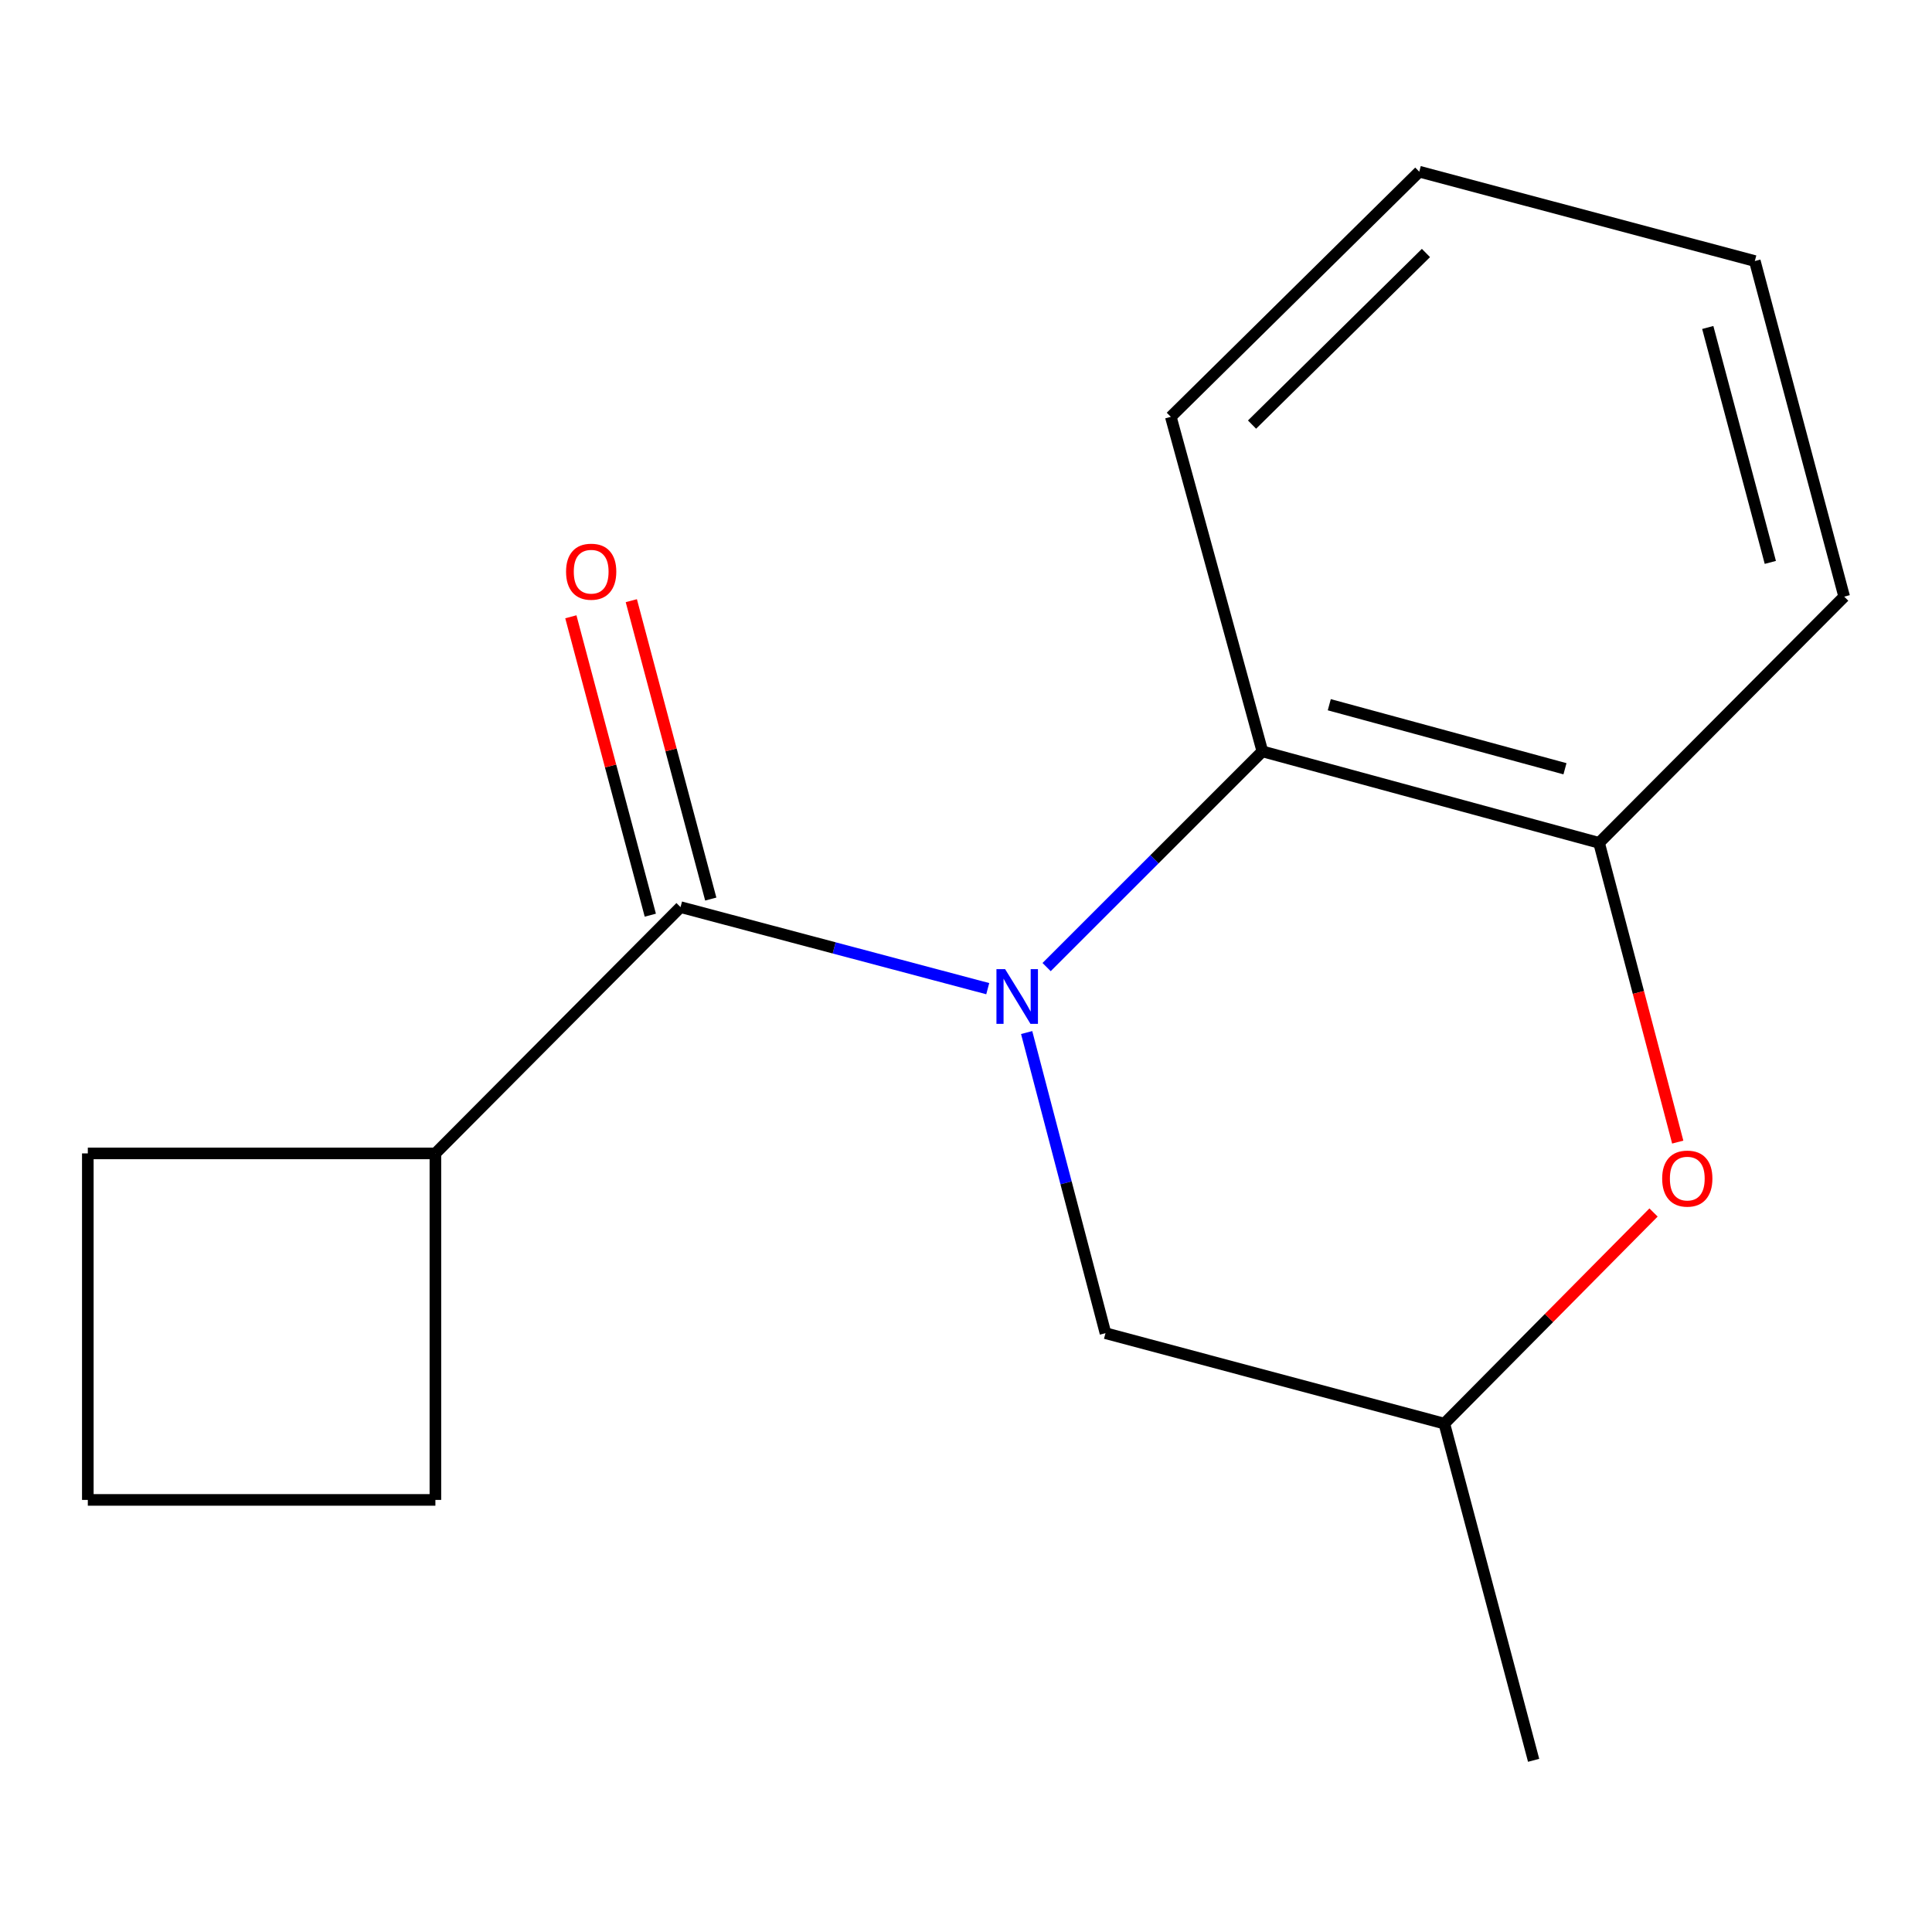 <?xml version='1.0' encoding='iso-8859-1'?>
<svg version='1.1' baseProfile='full'
              xmlns='http://www.w3.org/2000/svg'
                      xmlns:rdkit='http://www.rdkit.org/xml'
                      xmlns:xlink='http://www.w3.org/1999/xlink'
                  xml:space='preserve'
width='1000px' height='1000px' viewBox='0 0 1000 1000'>
<!-- END OF HEADER -->
<rect style='opacity:1.0;fill:#FFFFFF;stroke:none' width='1000' height='1000' x='0' y='0'> </rect>
<path class='bond-0' d='M 511.253,511.73 L 431.749,490.627' style='fill:none;fill-rule:evenodd;stroke:#0000FF;stroke-width:6px;stroke-linecap:butt;stroke-linejoin:miter;stroke-opacity:1' />
<path class='bond-0' d='M 431.749,490.627 L 352.245,469.524' style='fill:none;fill-rule:evenodd;stroke:#000000;stroke-width:6px;stroke-linecap:butt;stroke-linejoin:miter;stroke-opacity:1' />
<path class='bond-1' d='M 541.726,500.556 L 597.565,444.733' style='fill:none;fill-rule:evenodd;stroke:#0000FF;stroke-width:6px;stroke-linecap:butt;stroke-linejoin:miter;stroke-opacity:1' />
<path class='bond-1' d='M 597.565,444.733 L 653.404,388.909' style='fill:none;fill-rule:evenodd;stroke:#000000;stroke-width:6px;stroke-linecap:butt;stroke-linejoin:miter;stroke-opacity:1' />
<path class='bond-4' d='M 531.394,534.442 L 551.795,612.246' style='fill:none;fill-rule:evenodd;stroke:#0000FF;stroke-width:6px;stroke-linecap:butt;stroke-linejoin:miter;stroke-opacity:1' />
<path class='bond-4' d='M 551.795,612.246 L 572.195,690.051' style='fill:none;fill-rule:evenodd;stroke:#000000;stroke-width:6px;stroke-linecap:butt;stroke-linejoin:miter;stroke-opacity:1' />
<path class='bond-5' d='M 367.891,465.358 L 347.328,388.136' style='fill:none;fill-rule:evenodd;stroke:#000000;stroke-width:6px;stroke-linecap:butt;stroke-linejoin:miter;stroke-opacity:1' />
<path class='bond-5' d='M 347.328,388.136 L 326.765,310.914' style='fill:none;fill-rule:evenodd;stroke:#FF0000;stroke-width:6px;stroke-linecap:butt;stroke-linejoin:miter;stroke-opacity:1' />
<path class='bond-5' d='M 336.599,473.691 L 316.036,396.469' style='fill:none;fill-rule:evenodd;stroke:#000000;stroke-width:6px;stroke-linecap:butt;stroke-linejoin:miter;stroke-opacity:1' />
<path class='bond-5' d='M 316.036,396.469 L 295.472,319.247' style='fill:none;fill-rule:evenodd;stroke:#FF0000;stroke-width:6px;stroke-linecap:butt;stroke-linejoin:miter;stroke-opacity:1' />
<path class='bond-7' d='M 352.245,469.524 L 225.359,597.004' style='fill:none;fill-rule:evenodd;stroke:#000000;stroke-width:6px;stroke-linecap:butt;stroke-linejoin:miter;stroke-opacity:1' />
<path class='bond-2' d='M 653.404,388.909 L 827.677,436.26' style='fill:none;fill-rule:evenodd;stroke:#000000;stroke-width:6px;stroke-linecap:butt;stroke-linejoin:miter;stroke-opacity:1' />
<path class='bond-2' d='M 688.036,364.762 L 810.027,397.908' style='fill:none;fill-rule:evenodd;stroke:#000000;stroke-width:6px;stroke-linecap:butt;stroke-linejoin:miter;stroke-opacity:1' />
<path class='bond-8' d='M 653.404,388.909 L 606.017,215.752' style='fill:none;fill-rule:evenodd;stroke:#000000;stroke-width:6px;stroke-linecap:butt;stroke-linejoin:miter;stroke-opacity:1' />
<path class='bond-9' d='M 827.677,436.26 L 954.545,308.816' style='fill:none;fill-rule:evenodd;stroke:#000000;stroke-width:6px;stroke-linecap:butt;stroke-linejoin:miter;stroke-opacity:1' />
<path class='bond-16' d='M 827.677,436.26 L 848.035,513.704' style='fill:none;fill-rule:evenodd;stroke:#000000;stroke-width:6px;stroke-linecap:butt;stroke-linejoin:miter;stroke-opacity:1' />
<path class='bond-16' d='M 848.035,513.704 L 868.392,591.147' style='fill:none;fill-rule:evenodd;stroke:#FF0000;stroke-width:6px;stroke-linecap:butt;stroke-linejoin:miter;stroke-opacity:1' />
<path class='bond-3' d='M 855.87,627.584 L 801.727,682.223' style='fill:none;fill-rule:evenodd;stroke:#FF0000;stroke-width:6px;stroke-linecap:butt;stroke-linejoin:miter;stroke-opacity:1' />
<path class='bond-3' d='M 801.727,682.223 L 747.584,736.862' style='fill:none;fill-rule:evenodd;stroke:#000000;stroke-width:6px;stroke-linecap:butt;stroke-linejoin:miter;stroke-opacity:1' />
<path class='bond-6' d='M 572.195,690.051 L 747.584,736.862' style='fill:none;fill-rule:evenodd;stroke:#000000;stroke-width:6px;stroke-linecap:butt;stroke-linejoin:miter;stroke-opacity:1' />
<path class='bond-13' d='M 747.584,736.862 L 793.801,911.135' style='fill:none;fill-rule:evenodd;stroke:#000000;stroke-width:6px;stroke-linecap:butt;stroke-linejoin:miter;stroke-opacity:1' />
<path class='bond-11' d='M 225.359,597.004 L 225.359,776.351' style='fill:none;fill-rule:evenodd;stroke:#000000;stroke-width:6px;stroke-linecap:butt;stroke-linejoin:miter;stroke-opacity:1' />
<path class='bond-12' d='M 225.359,597.004 L 45.455,597.004' style='fill:none;fill-rule:evenodd;stroke:#000000;stroke-width:6px;stroke-linecap:butt;stroke-linejoin:miter;stroke-opacity:1' />
<path class='bond-14' d='M 606.017,215.752 L 734.613,88.865' style='fill:none;fill-rule:evenodd;stroke:#000000;stroke-width:6px;stroke-linecap:butt;stroke-linejoin:miter;stroke-opacity:1' />
<path class='bond-14' d='M 648.051,219.769 L 738.068,130.949' style='fill:none;fill-rule:evenodd;stroke:#000000;stroke-width:6px;stroke-linecap:butt;stroke-linejoin:miter;stroke-opacity:1' />
<path class='bond-18' d='M 954.545,308.816 L 908.292,135.119' style='fill:none;fill-rule:evenodd;stroke:#000000;stroke-width:6px;stroke-linecap:butt;stroke-linejoin:miter;stroke-opacity:1' />
<path class='bond-18' d='M 916.315,291.094 L 883.938,169.506' style='fill:none;fill-rule:evenodd;stroke:#000000;stroke-width:6px;stroke-linecap:butt;stroke-linejoin:miter;stroke-opacity:1' />
<path class='bond-10' d='M 45.455,776.351 L 45.455,597.004' style='fill:none;fill-rule:evenodd;stroke:#000000;stroke-width:6px;stroke-linecap:butt;stroke-linejoin:miter;stroke-opacity:1' />
<path class='bond-17' d='M 45.455,776.351 L 225.359,776.351' style='fill:none;fill-rule:evenodd;stroke:#000000;stroke-width:6px;stroke-linecap:butt;stroke-linejoin:miter;stroke-opacity:1' />
<path class='bond-15' d='M 734.613,88.865 L 908.292,135.119' style='fill:none;fill-rule:evenodd;stroke:#000000;stroke-width:6px;stroke-linecap:butt;stroke-linejoin:miter;stroke-opacity:1' />
<path  class='atom-0' d='M 520.24 501.618
L 529.52 516.618
Q 530.44 518.098, 531.92 520.778
Q 533.4 523.458, 533.48 523.618
L 533.48 501.618
L 537.24 501.618
L 537.24 529.938
L 533.36 529.938
L 523.4 513.538
Q 522.24 511.618, 521 509.418
Q 519.8 507.218, 519.44 506.538
L 519.44 529.938
L 515.76 529.938
L 515.76 501.618
L 520.24 501.618
' fill='#0000FF'/>
<path  class='atom-4' d='M 860.337 610.037
Q 860.337 603.237, 863.697 599.437
Q 867.057 595.637, 873.337 595.637
Q 879.617 595.637, 882.977 599.437
Q 886.337 603.237, 886.337 610.037
Q 886.337 616.917, 882.937 620.837
Q 879.537 624.717, 873.337 624.717
Q 867.097 624.717, 863.697 620.837
Q 860.337 616.957, 860.337 610.037
M 873.337 621.517
Q 877.657 621.517, 879.977 618.637
Q 882.337 615.717, 882.337 610.037
Q 882.337 604.477, 879.977 601.677
Q 877.657 598.837, 873.337 598.837
Q 869.017 598.837, 866.657 601.637
Q 864.337 604.437, 864.337 610.037
Q 864.337 615.757, 866.657 618.637
Q 869.017 621.517, 873.337 621.517
' fill='#FF0000'/>
<path  class='atom-6' d='M 292.992 295.907
Q 292.992 289.107, 296.352 285.307
Q 299.712 281.507, 305.992 281.507
Q 312.272 281.507, 315.632 285.307
Q 318.992 289.107, 318.992 295.907
Q 318.992 302.787, 315.592 306.707
Q 312.192 310.587, 305.992 310.587
Q 299.752 310.587, 296.352 306.707
Q 292.992 302.827, 292.992 295.907
M 305.992 307.387
Q 310.312 307.387, 312.632 304.507
Q 314.992 301.587, 314.992 295.907
Q 314.992 290.347, 312.632 287.547
Q 310.312 284.707, 305.992 284.707
Q 301.672 284.707, 299.312 287.507
Q 296.992 290.307, 296.992 295.907
Q 296.992 301.627, 299.312 304.507
Q 301.672 307.387, 305.992 307.387
' fill='#FF0000'/>
</svg>
